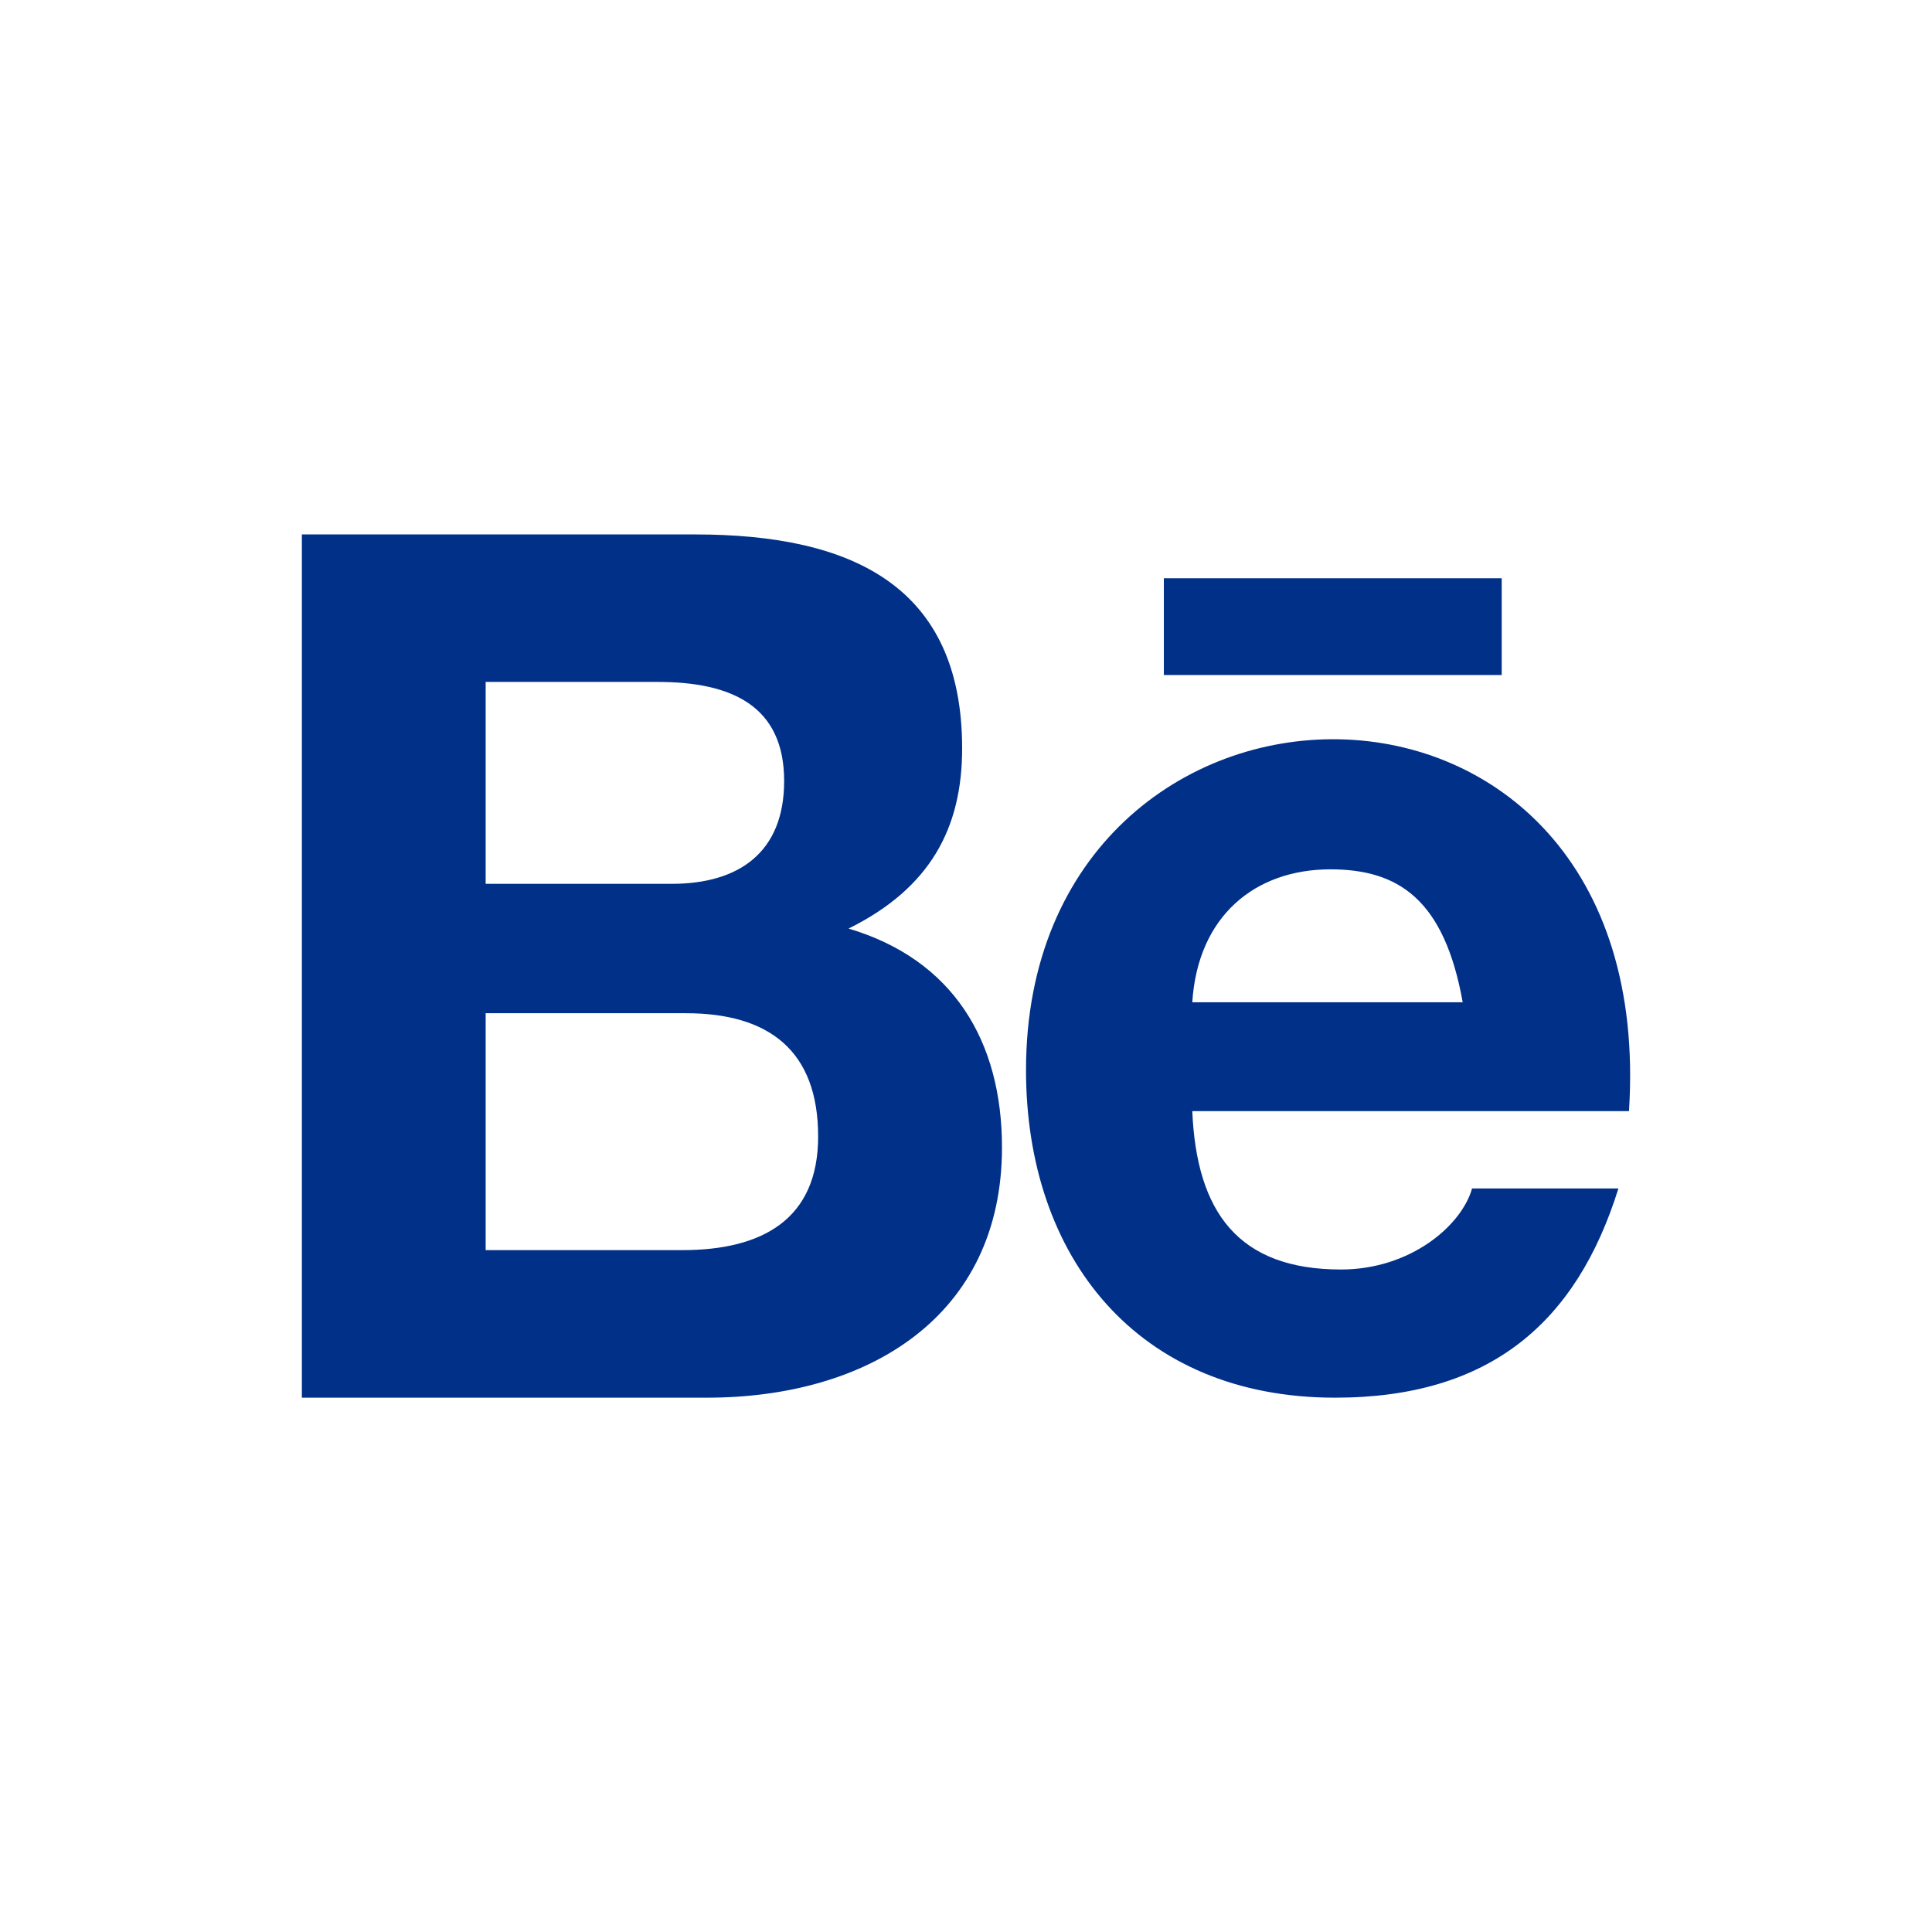 <svg width="32" height="32" viewBox="0 0 32 32" fill="none" xmlns="http://www.w3.org/2000/svg">
<path fill-rule="evenodd" clip-rule="evenodd" d="M19.277 11.18H24.873V9.578H19.277V11.18ZM22.036 14.399C20.787 14.399 19.839 15.172 19.748 16.601H24.227C23.923 14.905 23.17 14.399 22.036 14.399ZM22.211 21.027C23.363 21.027 24.209 20.299 24.382 19.685H26.806C26.113 21.904 24.682 23.15 22.113 23.15C18.834 23.15 16.994 20.818 16.994 17.724C16.994 10.436 27.509 10.175 26.981 18.404H19.748C19.819 20.075 20.508 21.027 22.211 21.027ZM11.302 20.706C12.625 20.706 13.551 20.197 13.551 18.824C13.551 17.399 12.733 16.782 11.359 16.782H8.044V20.706H11.302ZM11.127 14.639C12.228 14.639 12.988 14.127 12.988 12.936C12.988 11.682 12.104 11.295 10.895 11.295H8.044V14.639H11.127ZM11.516 8.852C14.123 8.852 15.936 9.714 15.936 12.396C15.936 13.723 15.402 14.713 14.055 15.38C15.78 15.892 16.596 17.237 16.596 19.005C16.596 21.811 14.371 23.15 11.709 23.15H5V8.852H11.516Z" fill="#013088"/>
</svg>
